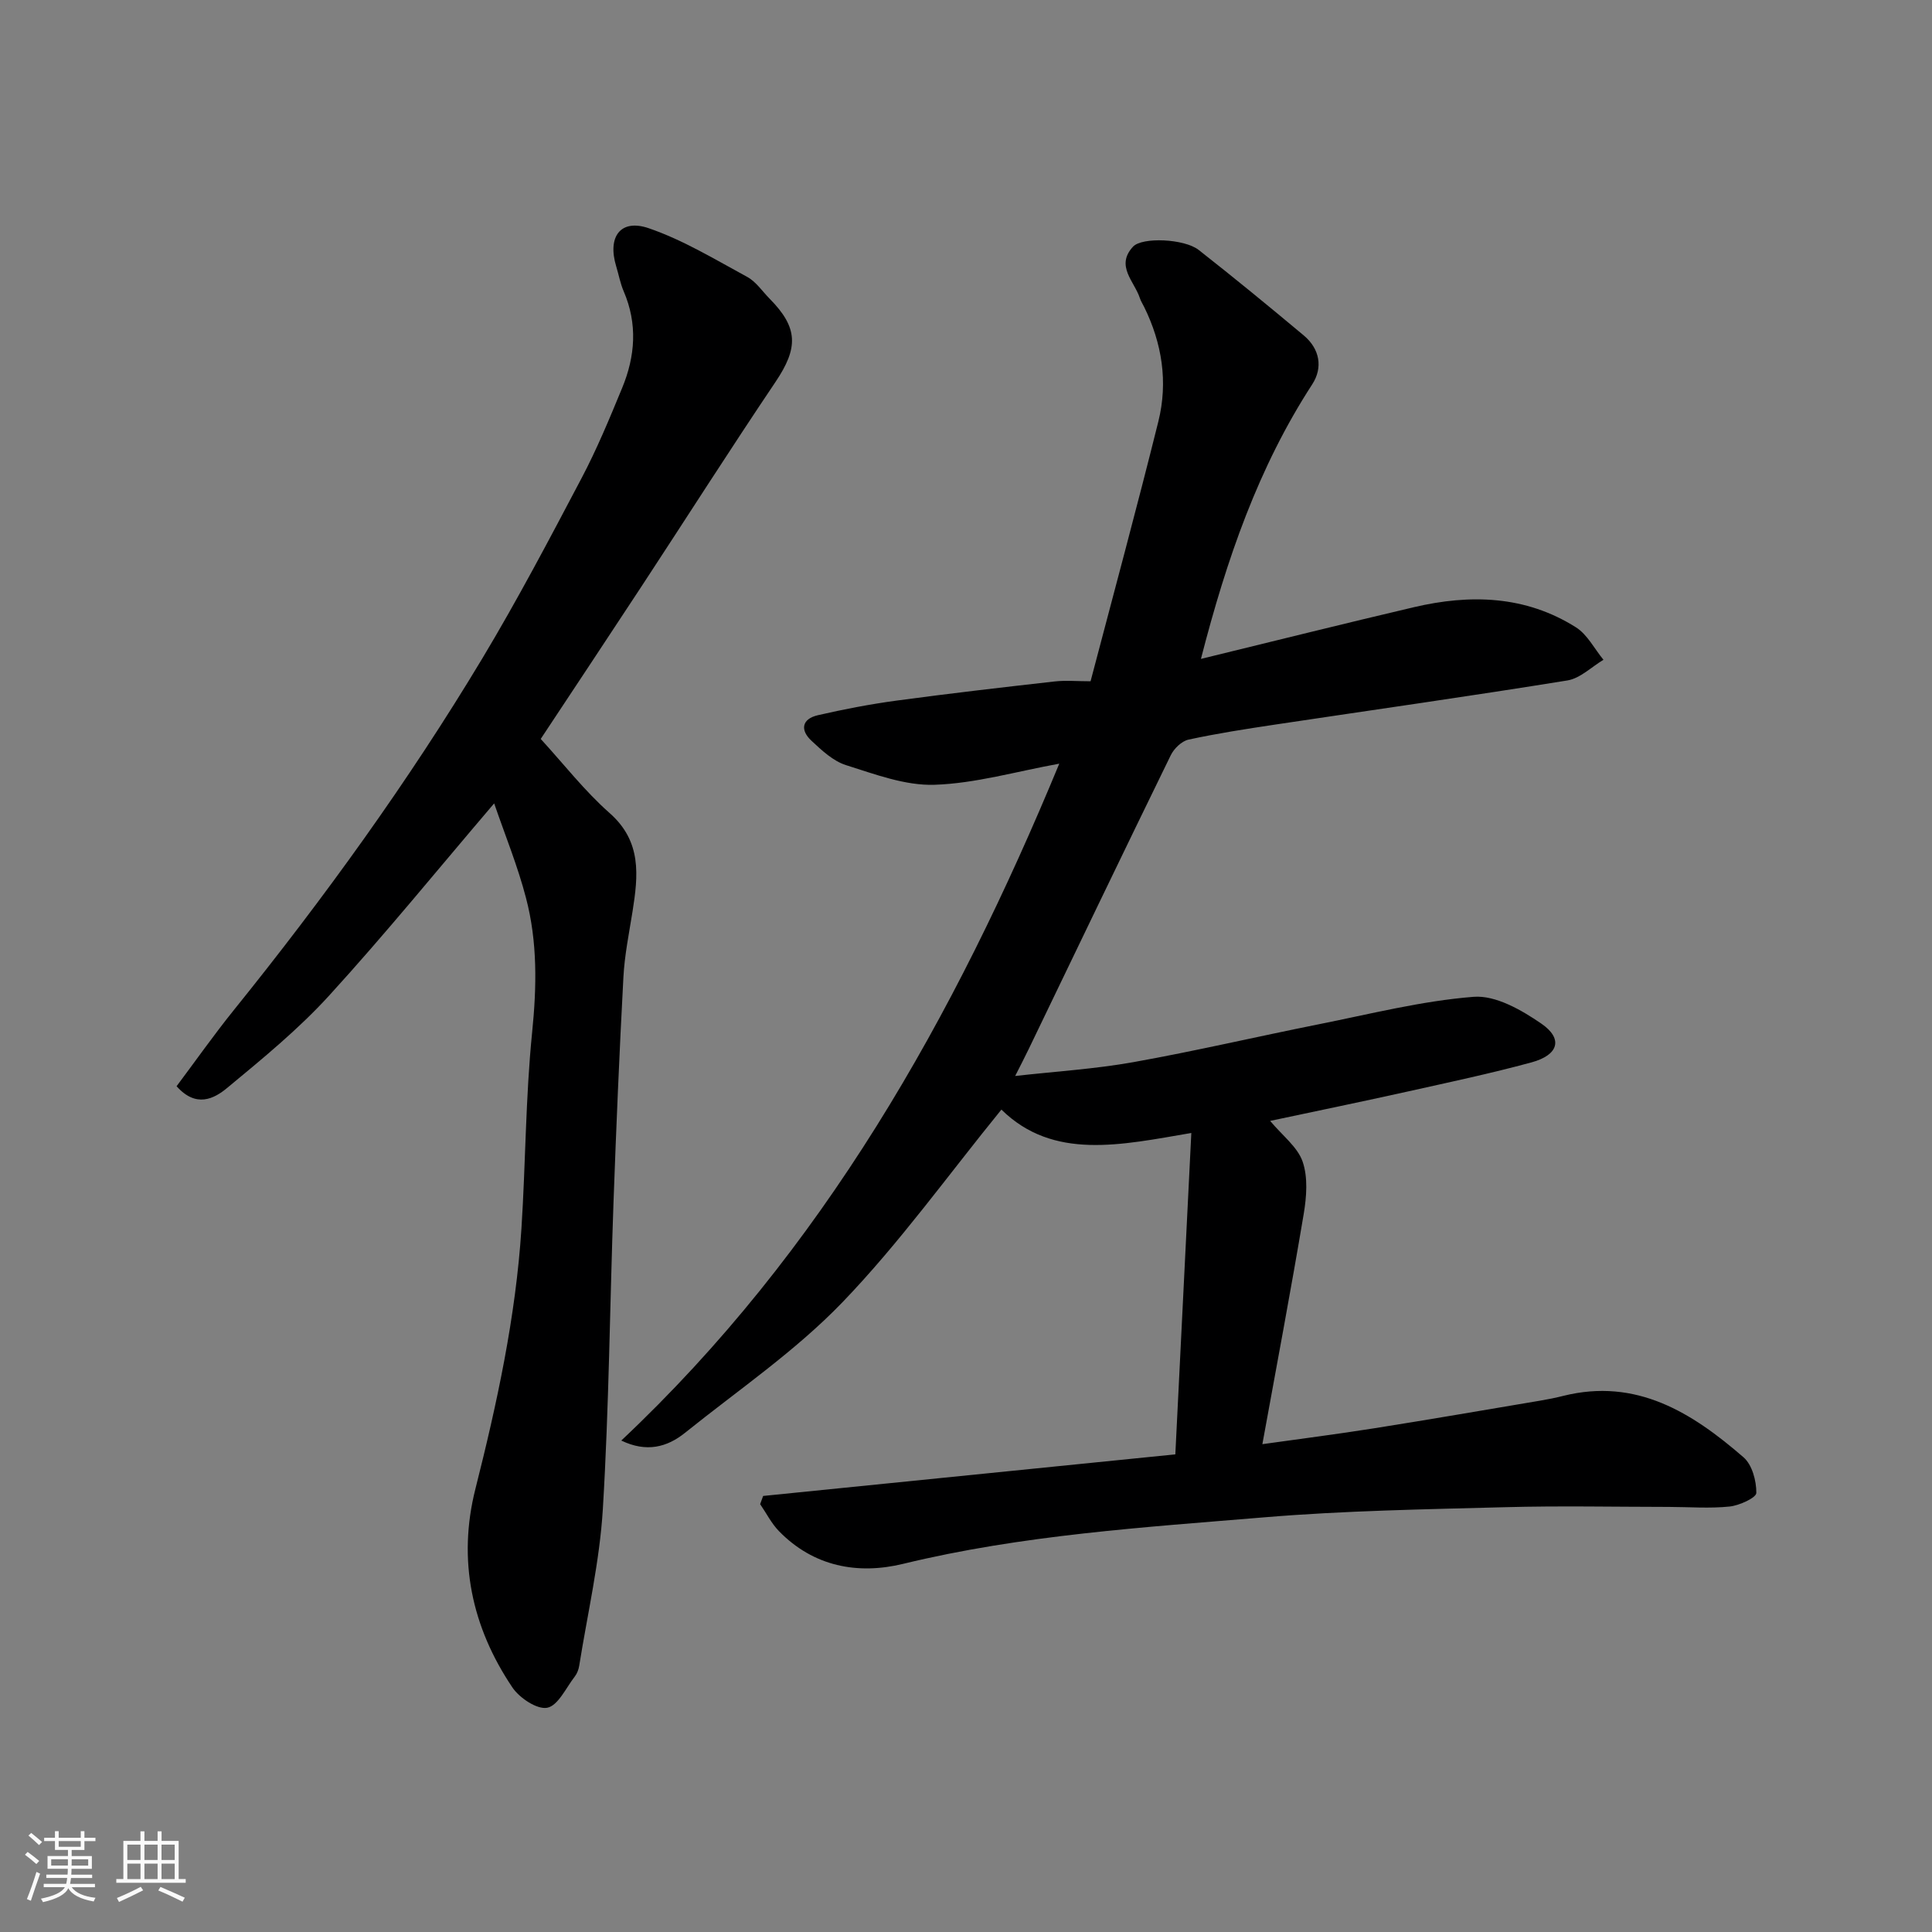<svg enable-background="new 0 0 400 400" viewBox="0 0 400 400" xmlns="http://www.w3.org/2000/svg"><rect x="0" y="0" width="400" height="400" fill="#808080" stroke="none"/><path d="m5.17 384 .55-.58c.85.61 1.65 1.24 2.4 1.87l-.59.64c-.83-.73-1.62-1.38-2.36-1.93m1.22 9.53-.82-.34c.71-1.76 1.37-3.64 1.98-5.63.24.13.5.25.76.36-.6 1.67-1.24 3.54-1.92 5.61m-.5-13.5.57-.54c.56.44 1.31 1.06 2.26 1.87l-.64.64c-.68-.66-1.41-1.32-2.19-1.97m3.25.46h2.24v-1.36h.77v1.36h4.57v-1.36h.76v1.36h2.28v.69h-2.28v1.84h-2.64v1.26h4.18v2.64h-4.21c0 .45-.02.86-.05 1.21h4.32v.69h-4.38c-.04.34-.1.75-.19 1.22h5.15v.69h-4.82c.87 1.19 2.51 1.92 4.93 2.19-.17.31-.3.57-.37.76-2.77-.49-4.52-1.41-5.26-2.76-.56 1.26-2.3 2.23-5.24 2.9-.12-.24-.26-.48-.43-.72 2.73-.55 4.38-1.34 4.96-2.38h-4.38v-.69h4.65c.1-.38.17-.79.21-1.22h-4.32v-.69h4.4c.03-.34.05-.75.05-1.21h-4.2v-2.64h4.23v-1.26h-2.69v-1.84h-2.24zm1.46 4.46v1.29h3.45c.01-.4.02-.57.01-.53v-.32-.45h-3.46zm1.55-2.59h4.57v-1.19h-4.57zm6.11 2.59h-3.42v.77c-.01.19-.01.37-.02.53h3.44z" fill="#fafafa"/><path d="m32.63 379.16h.82v1.98h3.54v7.89h1.46v.78h-14.37v-.78h1.46v-7.89h3.54v-1.98h.82v1.98h2.73zm-3.49 11.48.5.73c-1.61.82-3.28 1.63-5 2.41-.13-.27-.28-.55-.44-.82 1.75-.72 3.4-1.49 4.94-2.32m-2.78-5.55h2.73v-3.18h-2.73zm0 3.95h2.73v-3.2h-2.73zm3.54-3.95h2.73v-3.18h-2.73zm0 3.95h2.73v-3.2h-2.73zm7.89 4.68c-1.84-.92-3.51-1.7-5.02-2.32l.45-.73c1.89.8 3.57 1.55 5.04 2.23zm-1.62-11.81h-2.73v3.18h2.73zm-2.73 7.13h2.73v-3.2h-2.73z" fill="#fafafa"/><g fill="#000001"><path d="m248.64 136.42c15.38-3.75 29.69-7.33 44.06-10.7 11.66-2.74 23.13-2.44 33.58 4.16 2.37 1.49 3.82 4.44 5.7 6.72-2.48 1.48-4.82 3.85-7.47 4.28-20.16 3.26-40.39 6.12-60.6 9.15-5.97.9-11.95 1.82-17.84 3.1-1.42.31-3.01 1.86-3.68 3.24-9.89 20.24-19.64 40.56-29.42 60.85-.85 1.77-1.76 3.51-2.79 5.55 8.36-.94 16.49-1.44 24.45-2.86 12.82-2.29 25.51-5.27 38.28-7.82 10.7-2.13 21.38-4.86 32.19-5.71 4.55-.36 9.92 2.73 14.03 5.56 4.54 3.13 3.57 6.49-2.07 8.02-8.47 2.3-17.06 4.12-25.63 6.03-9.32 2.07-18.67 4-28.46 6.08 2.58 3.09 5.69 5.41 6.73 8.45 1.12 3.26.81 7.28.22 10.81-2.64 15.75-5.61 31.44-8.56 47.67 7.82-1.1 15.54-2.08 23.22-3.3 11.45-1.81 22.87-3.79 34.29-5.71 1.61-.27 3.21-.59 4.79-.99 15.16-3.78 26.68 3.49 37.32 12.72 1.78 1.54 2.67 4.87 2.65 7.37-.01 1-3.51 2.61-5.53 2.82-4.14.43-8.36.09-12.55.08-11.33-.01-22.67-.25-34 .06-16.54.44-33.12.71-49.6 2.08-25.12 2.09-50.31 3.66-74.98 9.65-9.34 2.27-18.53.59-25.7-6.78-1.56-1.6-2.6-3.71-3.89-5.58.21-.57.41-1.13.62-1.7 28.24-2.85 56.49-5.7 85.34-8.61 1.1-22.18 2.18-43.76 3.31-66.54-14.57 2.48-28.57 5.72-39.32-4.84-11 13.51-21.06 27.58-32.93 39.91-9.72 10.09-21.55 18.15-32.55 26.99-3.73 3-7.98 4.14-13.22 1.62 41.68-39.22 68.93-87.53 90.68-140.14-8.98 1.63-17.37 4.09-25.83 4.37-6.08.2-12.35-2.19-18.33-4.07-2.66-.84-5.02-3.06-7.15-5.05-2.37-2.2-2.01-4.51 1.32-5.28 5.39-1.24 10.84-2.29 16.32-3.03 10.88-1.47 21.78-2.73 32.69-3.96 2.29-.26 4.64-.04 7.46-.04 4.73-18.01 9.58-35.86 14.04-53.81 2.02-8.14.77-16.17-2.97-23.74-.29-.59-.66-1.15-.86-1.77-1.13-3.48-5.11-6.67-1.42-10.66 1.87-2.02 10.61-1.66 13.6.68 7.35 5.77 14.58 11.7 21.75 17.7 3.32 2.78 4 6.65 1.76 10.11-11.15 17.17-17.71 36.11-23.05 56.86z"/><path d="m102.31 166.33c-11.7 13.71-22.58 27.1-34.19 39.82-6.36 6.97-13.77 13.03-21.06 19.07-2.74 2.28-6.46 4.22-10.5-.33 3.89-5.19 7.7-10.61 11.85-15.76 18.68-23.18 36.1-47.26 51.43-72.78 7.3-12.16 13.92-24.75 20.54-37.3 3.19-6.04 5.82-12.4 8.43-18.73 2.72-6.57 3.22-13.28.31-20.03-.7-1.63-1.02-3.43-1.54-5.14-1.86-6.11.87-9.91 6.73-7.9 7.12 2.44 13.72 6.46 20.39 10.08 1.83.99 3.12 2.97 4.64 4.51 5.95 6.02 5.97 10.18 1.21 17.25-9.37 13.92-18.39 28.08-27.6 42.12-6.97 10.62-14 21.2-21 31.78 4.81 5.25 9.1 10.79 14.27 15.35 6.69 5.9 5.91 12.94 4.74 20.37-.72 4.52-1.65 9.04-1.89 13.6-.83 15.52-1.49 31.05-2.05 46.59-.76 21.19-.93 42.42-2.21 63.57-.66 10.86-3.17 21.61-4.89 32.4-.12.78-.44 1.62-.92 2.24-1.81 2.33-3.45 6.01-5.69 6.46-2.1.42-5.76-2.02-7.23-4.21-8.42-12.51-11.38-26.36-7.65-41.11 4.49-17.76 8.35-35.61 9.53-53.92.87-13.52.85-27.11 2.21-40.57.96-9.46 1.13-18.73-1.27-27.86-1.71-6.58-4.3-12.91-6.59-19.57z"/></g></svg>